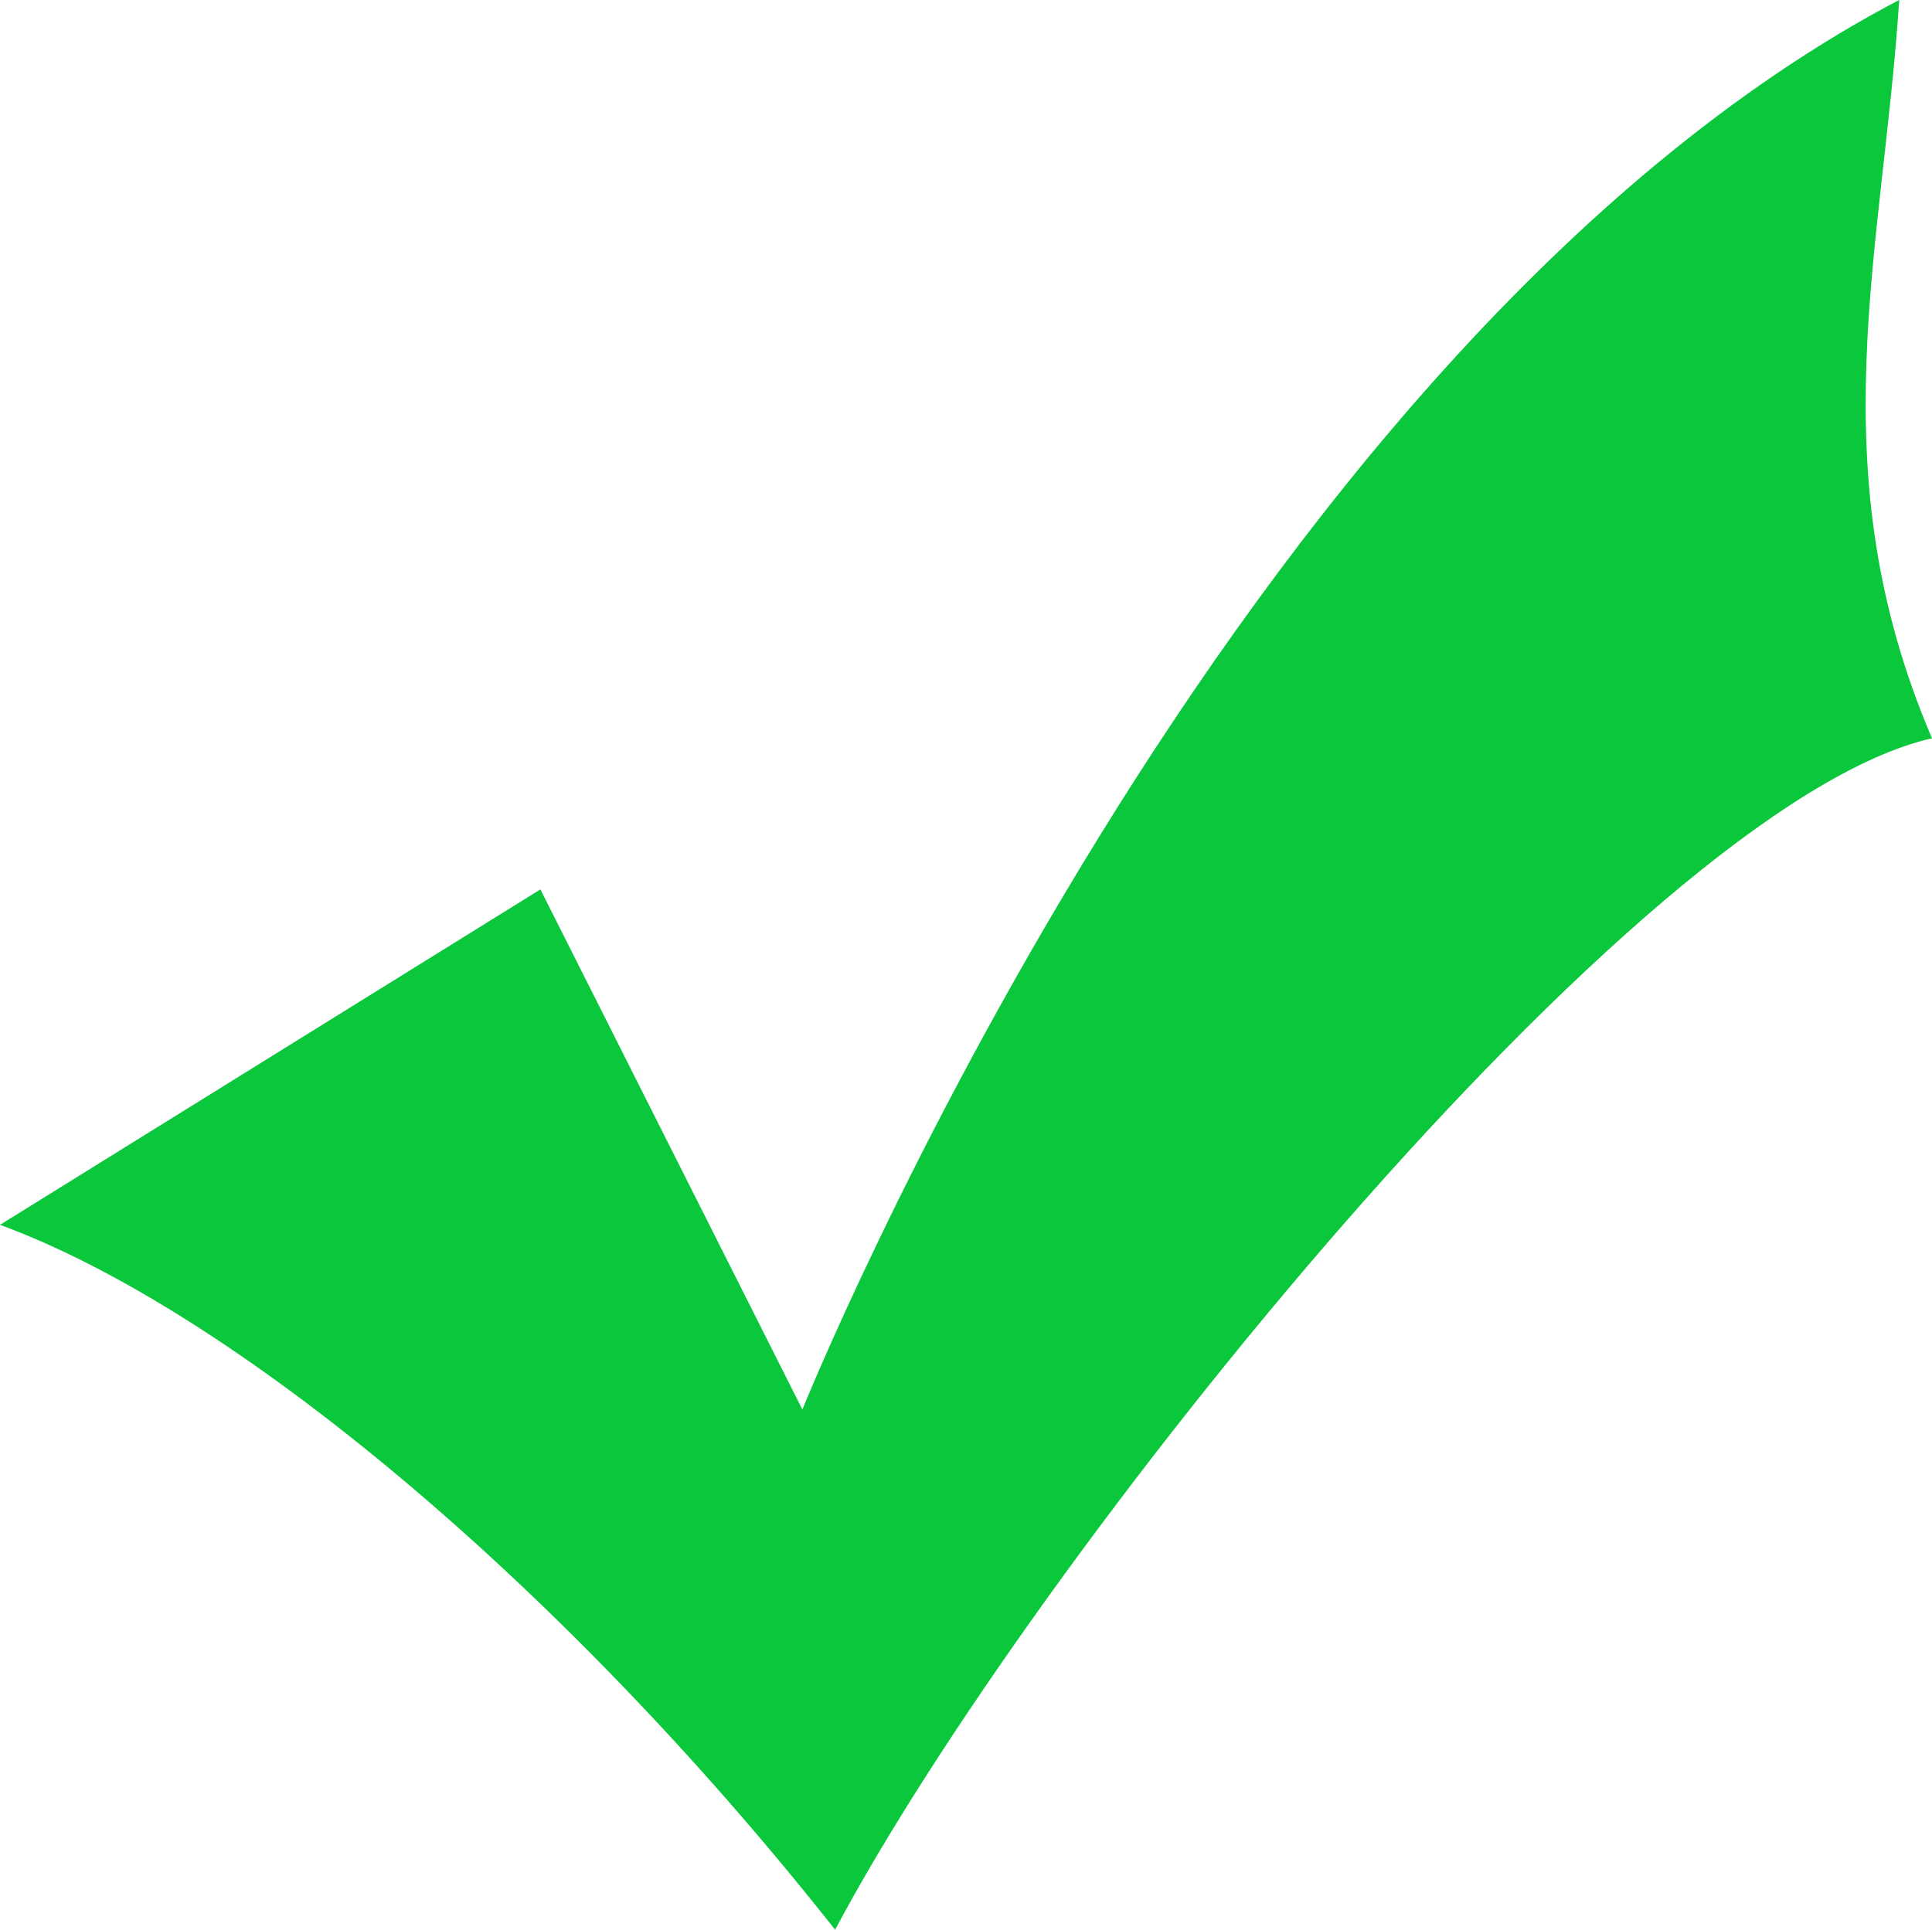 <svg xmlns="http://www.w3.org/2000/svg" width="30.579" height="30.551" viewBox="0 0 30.579 30.551">
  <path id="路径_231254" data-name="路径 231254" d="M8.553,14.081,12.7,22.316S19.435,5.578,30.06,0c-.258,3.985-1.3,7.437.519,11.689-4.666,1.061-14.253,13.016-17.361,18.862C8.812,24.973,3.629,20.721,0,19.392l8.554-5.311Z" transform="translate(0 -0.001)" fill="#0ac73c"/>
</svg>
